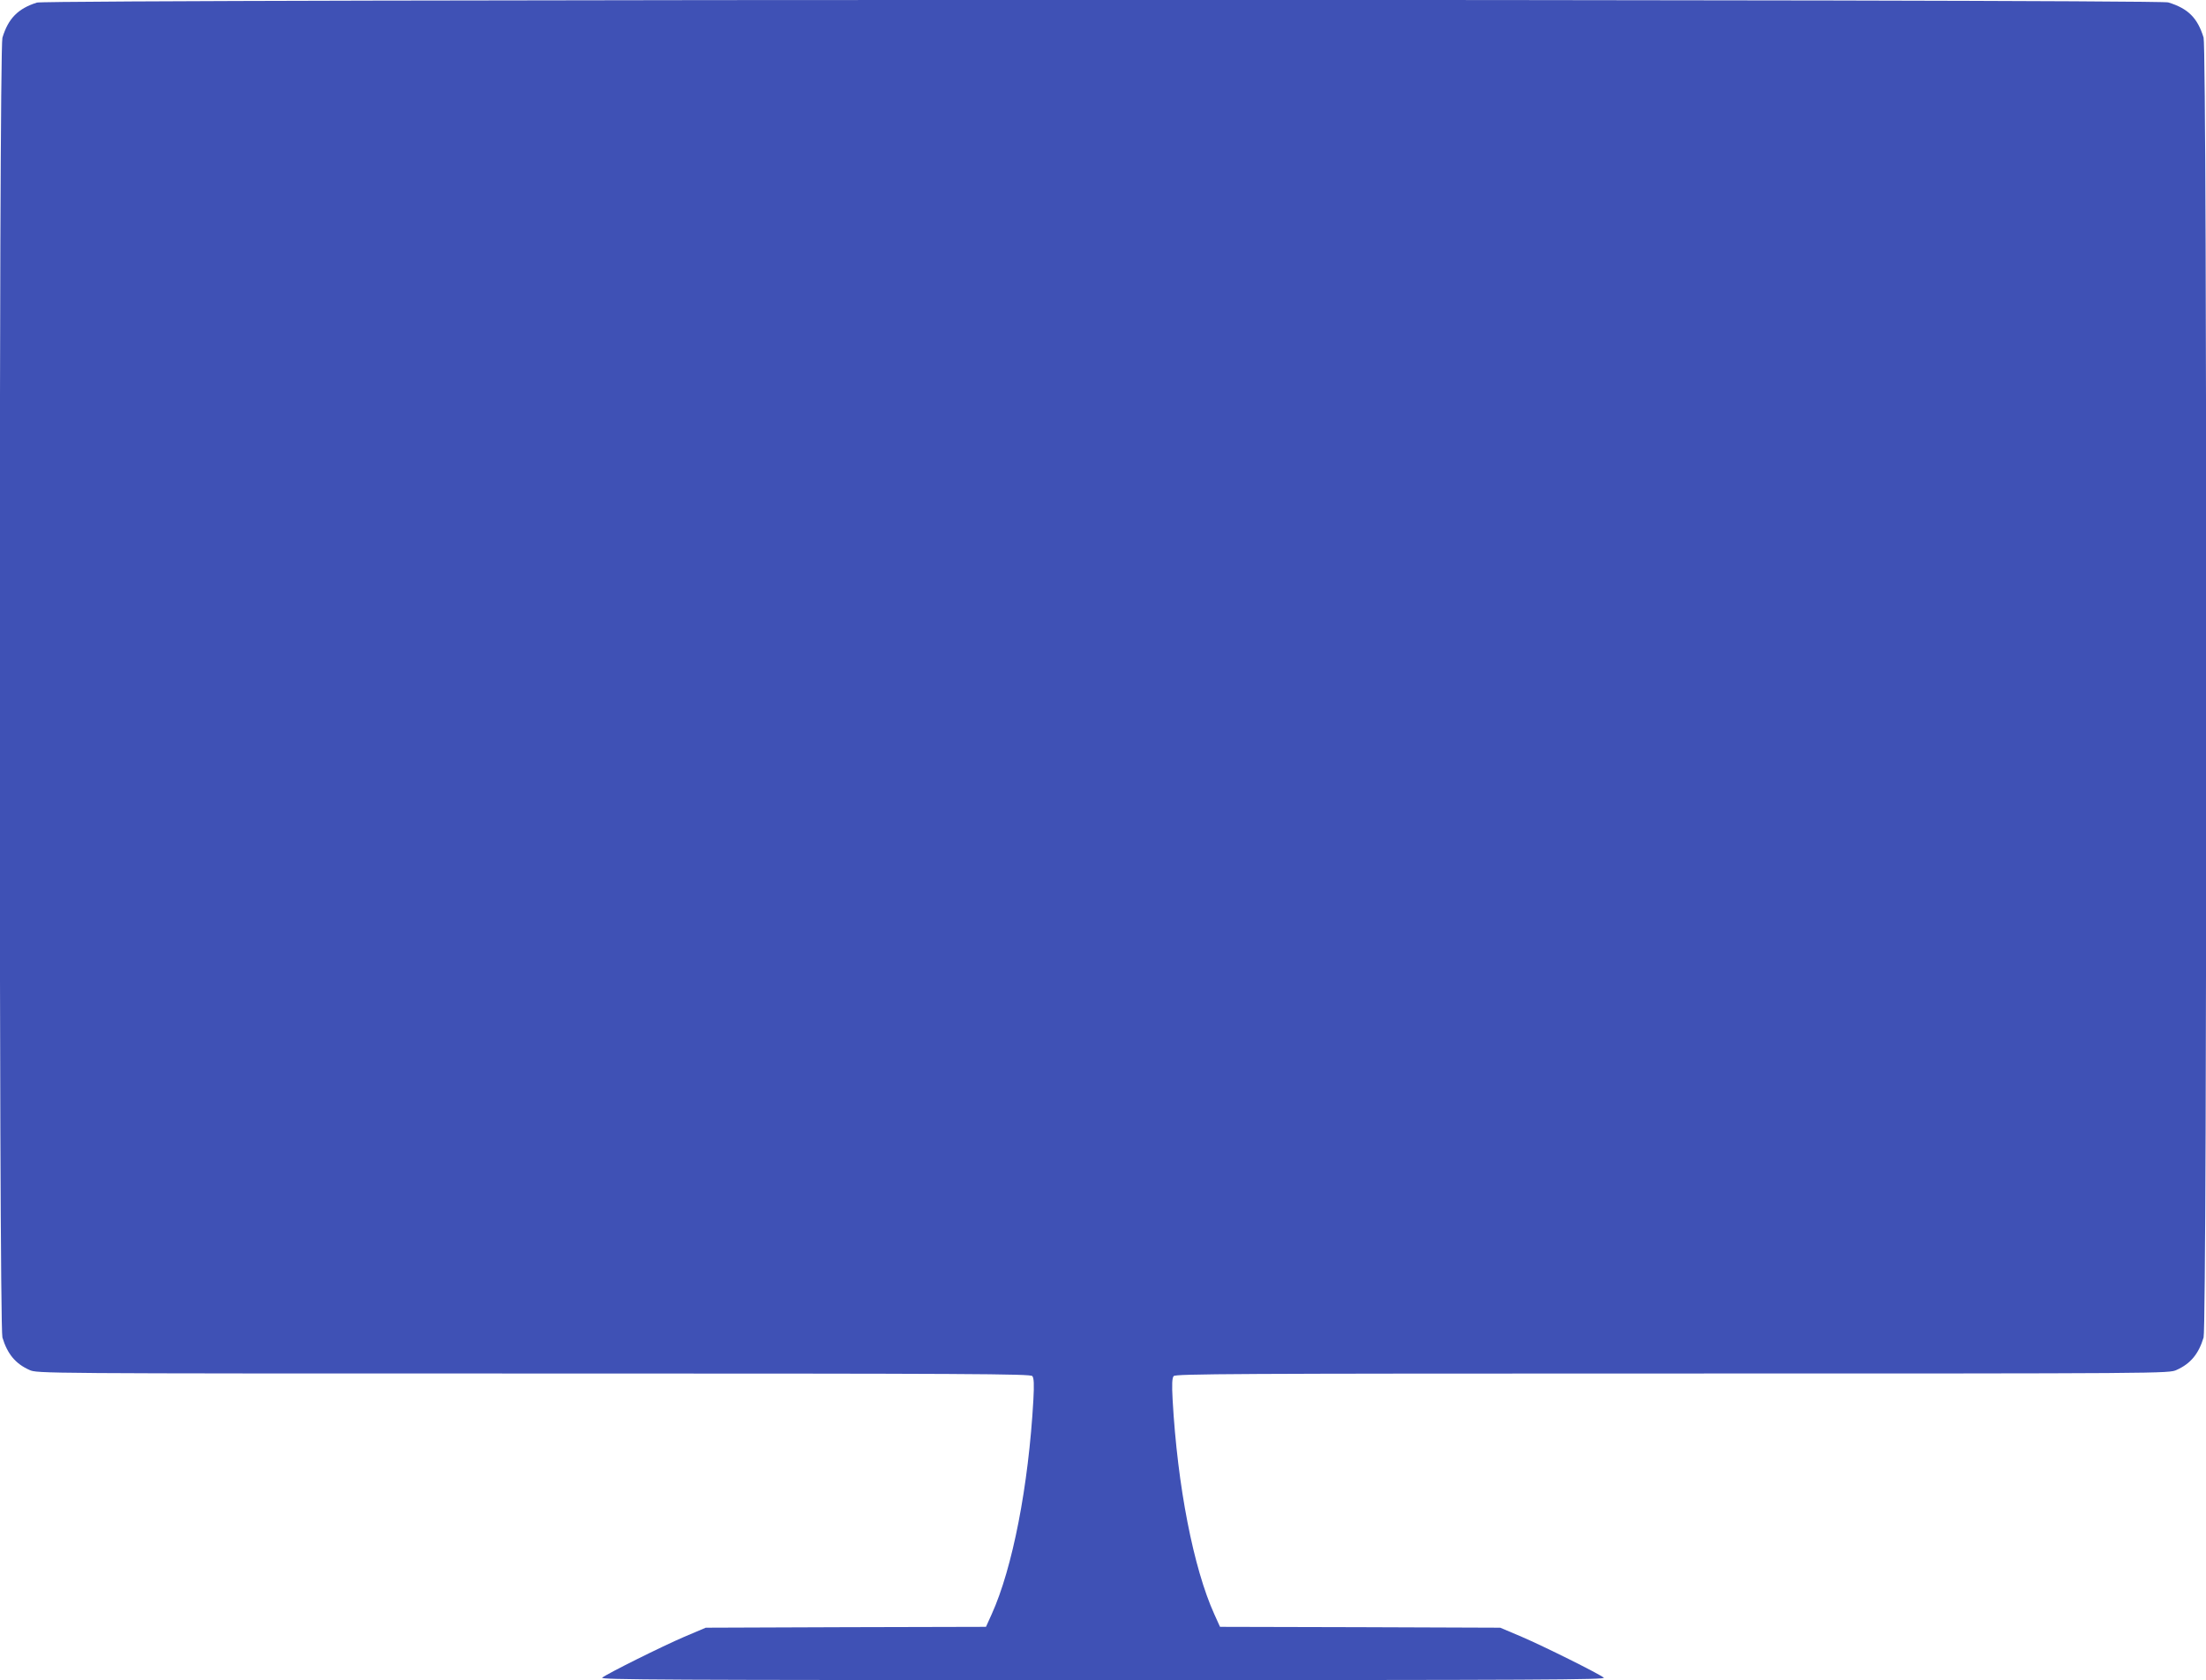 <?xml version="1.0" standalone="no"?>
<!DOCTYPE svg PUBLIC "-//W3C//DTD SVG 20010904//EN"
 "http://www.w3.org/TR/2001/REC-SVG-20010904/DTD/svg10.dtd">
<svg version="1.0" xmlns="http://www.w3.org/2000/svg"
 width="1280pt" height="975pt" viewBox="0 0 1280 975"
 preserveAspectRatio="xMidYMid meet">
<g transform="translate(0,975) scale(0.1,-0.1)"
fill="#3f51b5" stroke="none">
<path d="M214 9735 c-110 -35 -166 -92 -200 -204 -21 -69 -21 -7473 0 -7542
29 -96 76 -152 156 -188 45 -21 50 -21 2926 -21 2555 0 2883 -2 2894 -15 9
-11 11 -46 6 -138 -28 -500 -121 -977 -242 -1244 l-33 -73 -813 -2 -813 -3
-125 -53 c-128 -55 -442 -211 -476 -237 -17 -12 360 -14 2906 -14 2546 0 2923
2 2906 14 -34 26 -348 182 -476 237 l-125 53 -813 3 -813 2 -33 73 c-121 267
-214 744 -242 1244 -5 92 -3 127 6 138 11 13 339 15 2894 15 2876 0 2881 0
2926 21 80 36 127 92 156 188 21 70 21 7473 0 7543 -35 114 -90 169 -205 204
-66 20 -12303 19 -12367 -1z"/>
</g>
</svg>
